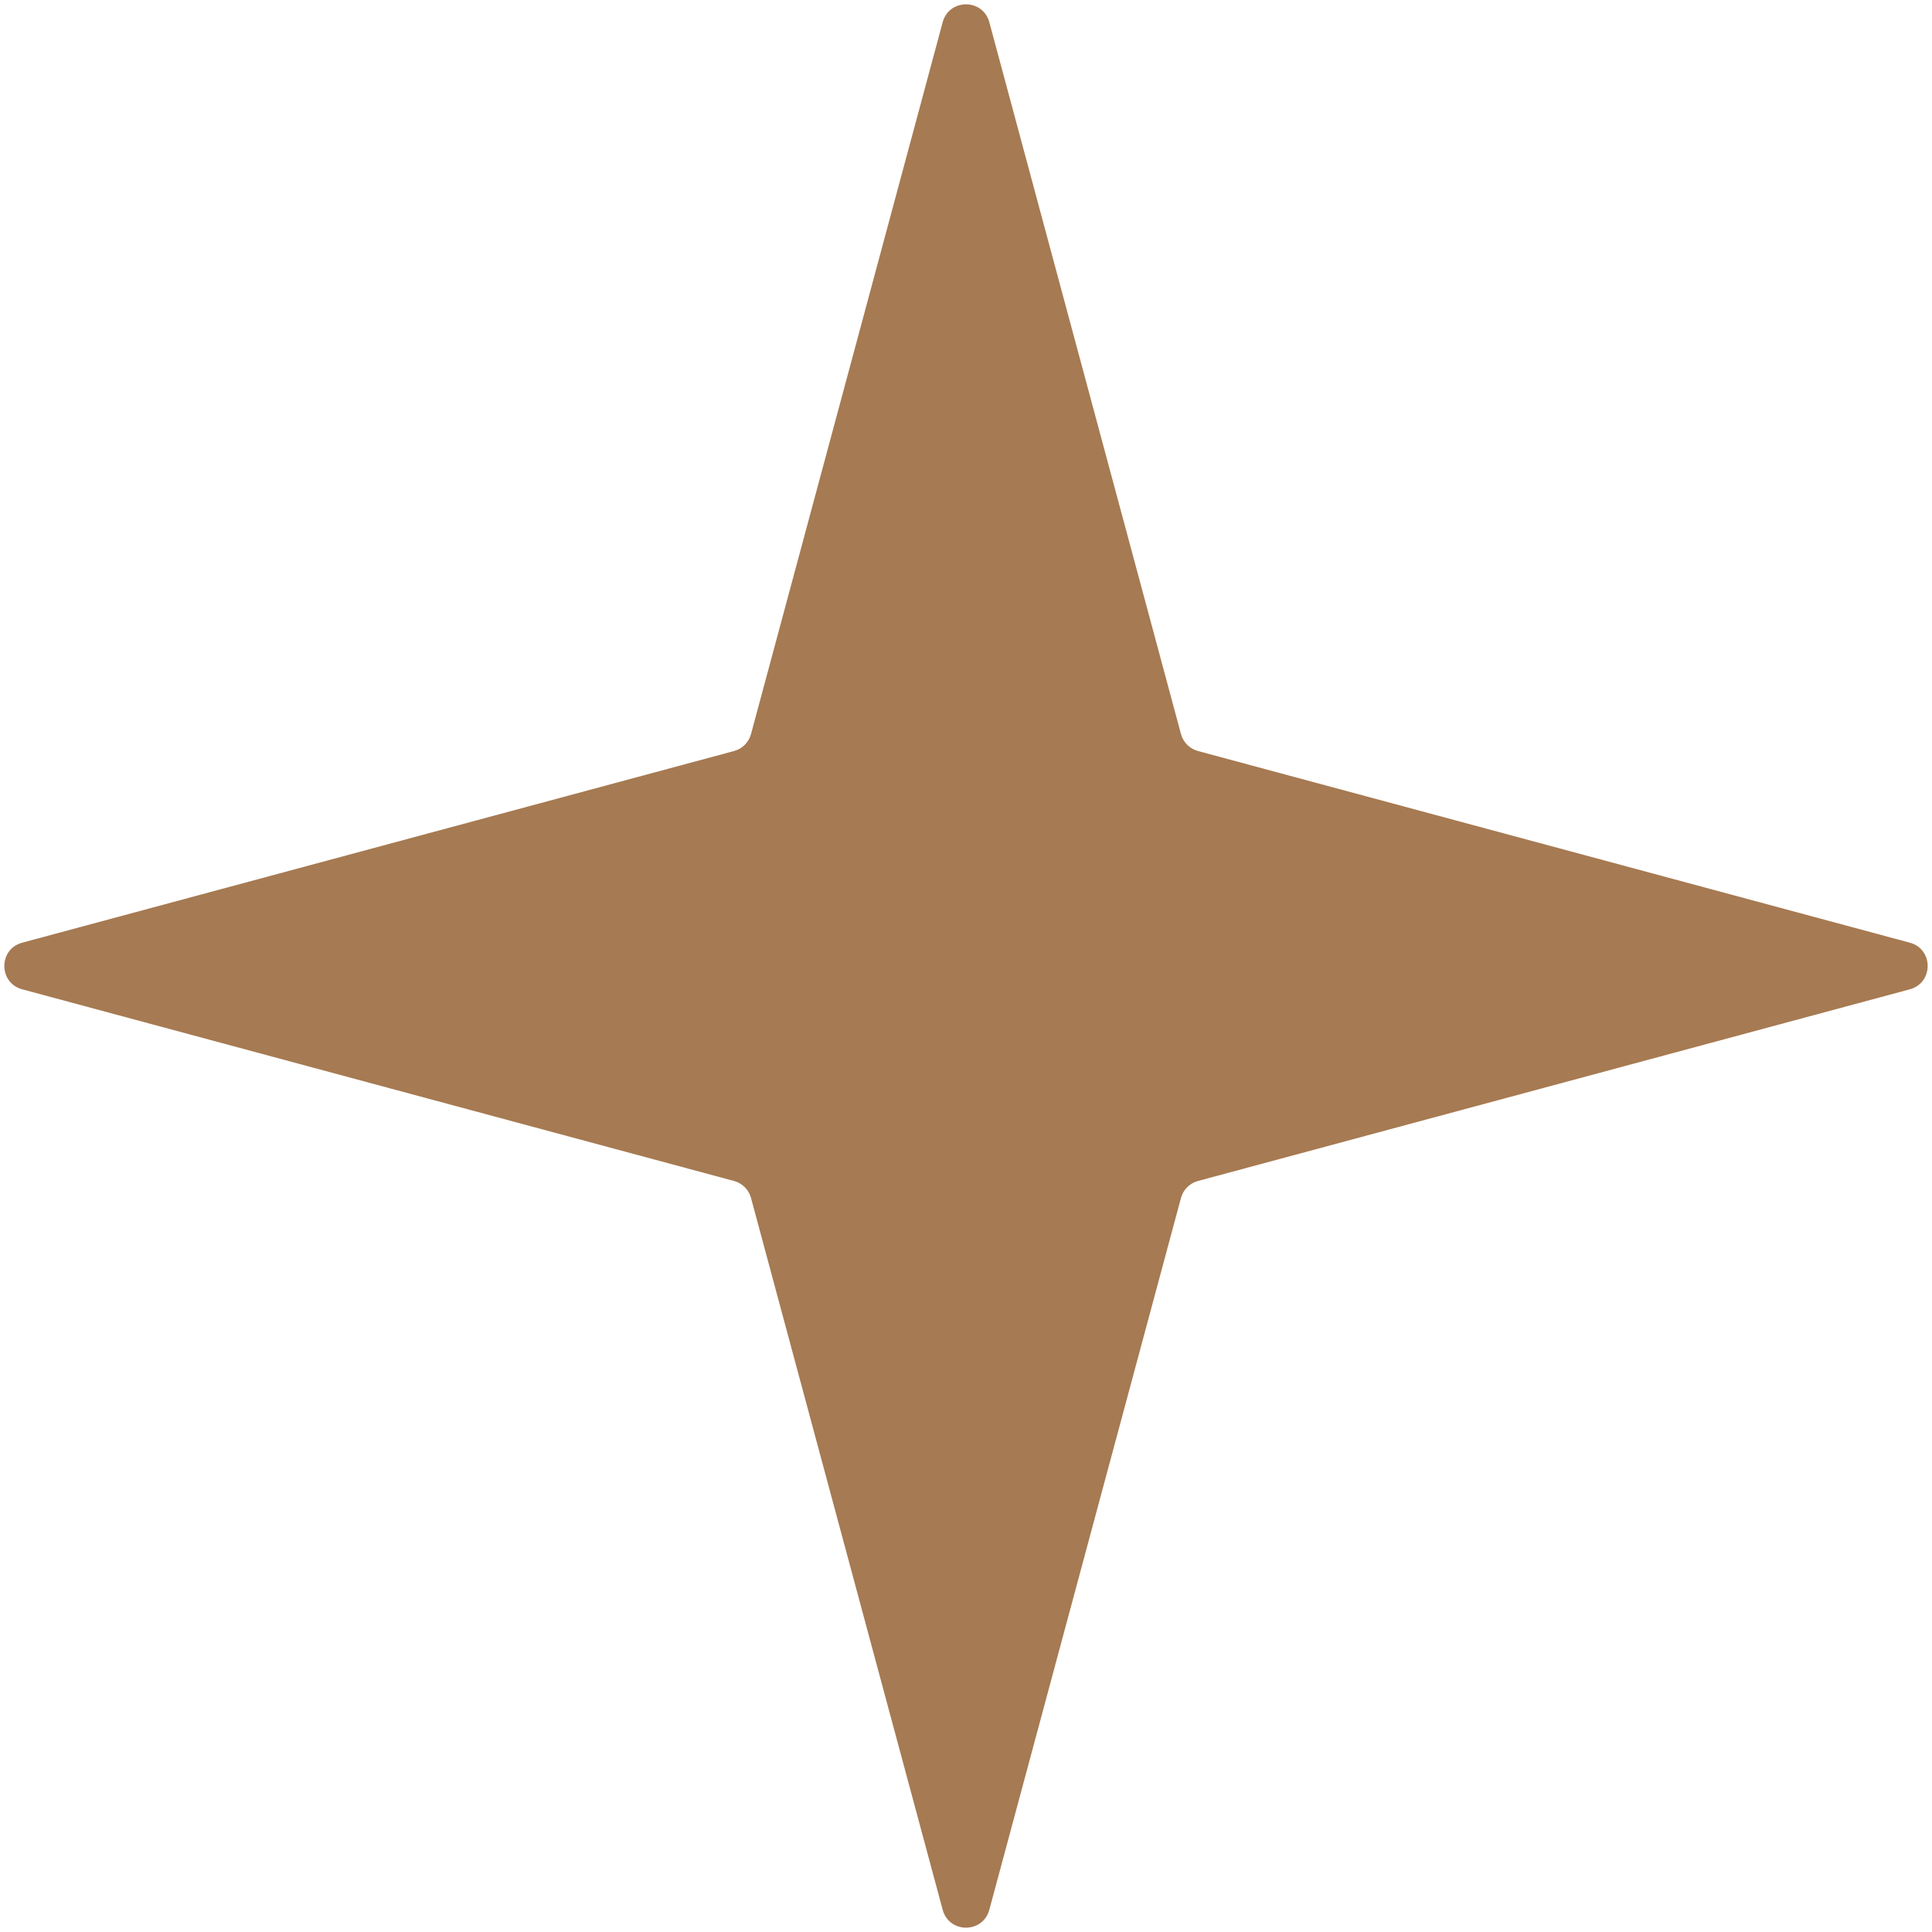<?xml version="1.0" encoding="UTF-8"?> <svg xmlns="http://www.w3.org/2000/svg" width="240" height="240" viewBox="0 0 240 240" fill="none"><path d="M117.103 2.759C117.9 -0.201 122.1 -0.201 122.897 2.759L146.704 91.179C146.982 92.212 147.788 93.018 148.821 93.296L237.241 117.103C240.201 117.9 240.201 122.1 237.241 122.897L148.821 146.704C147.788 146.982 146.982 147.788 146.704 148.821L122.897 237.241C122.1 240.201 117.9 240.201 117.103 237.241L93.296 148.821C93.018 147.788 92.212 146.982 91.179 146.704L2.759 122.897C-0.201 122.1 -0.201 117.9 2.759 117.103L91.179 93.296C92.212 93.018 93.018 92.212 93.296 91.179L117.103 2.759Z" fill="#A67A52"></path></svg> 